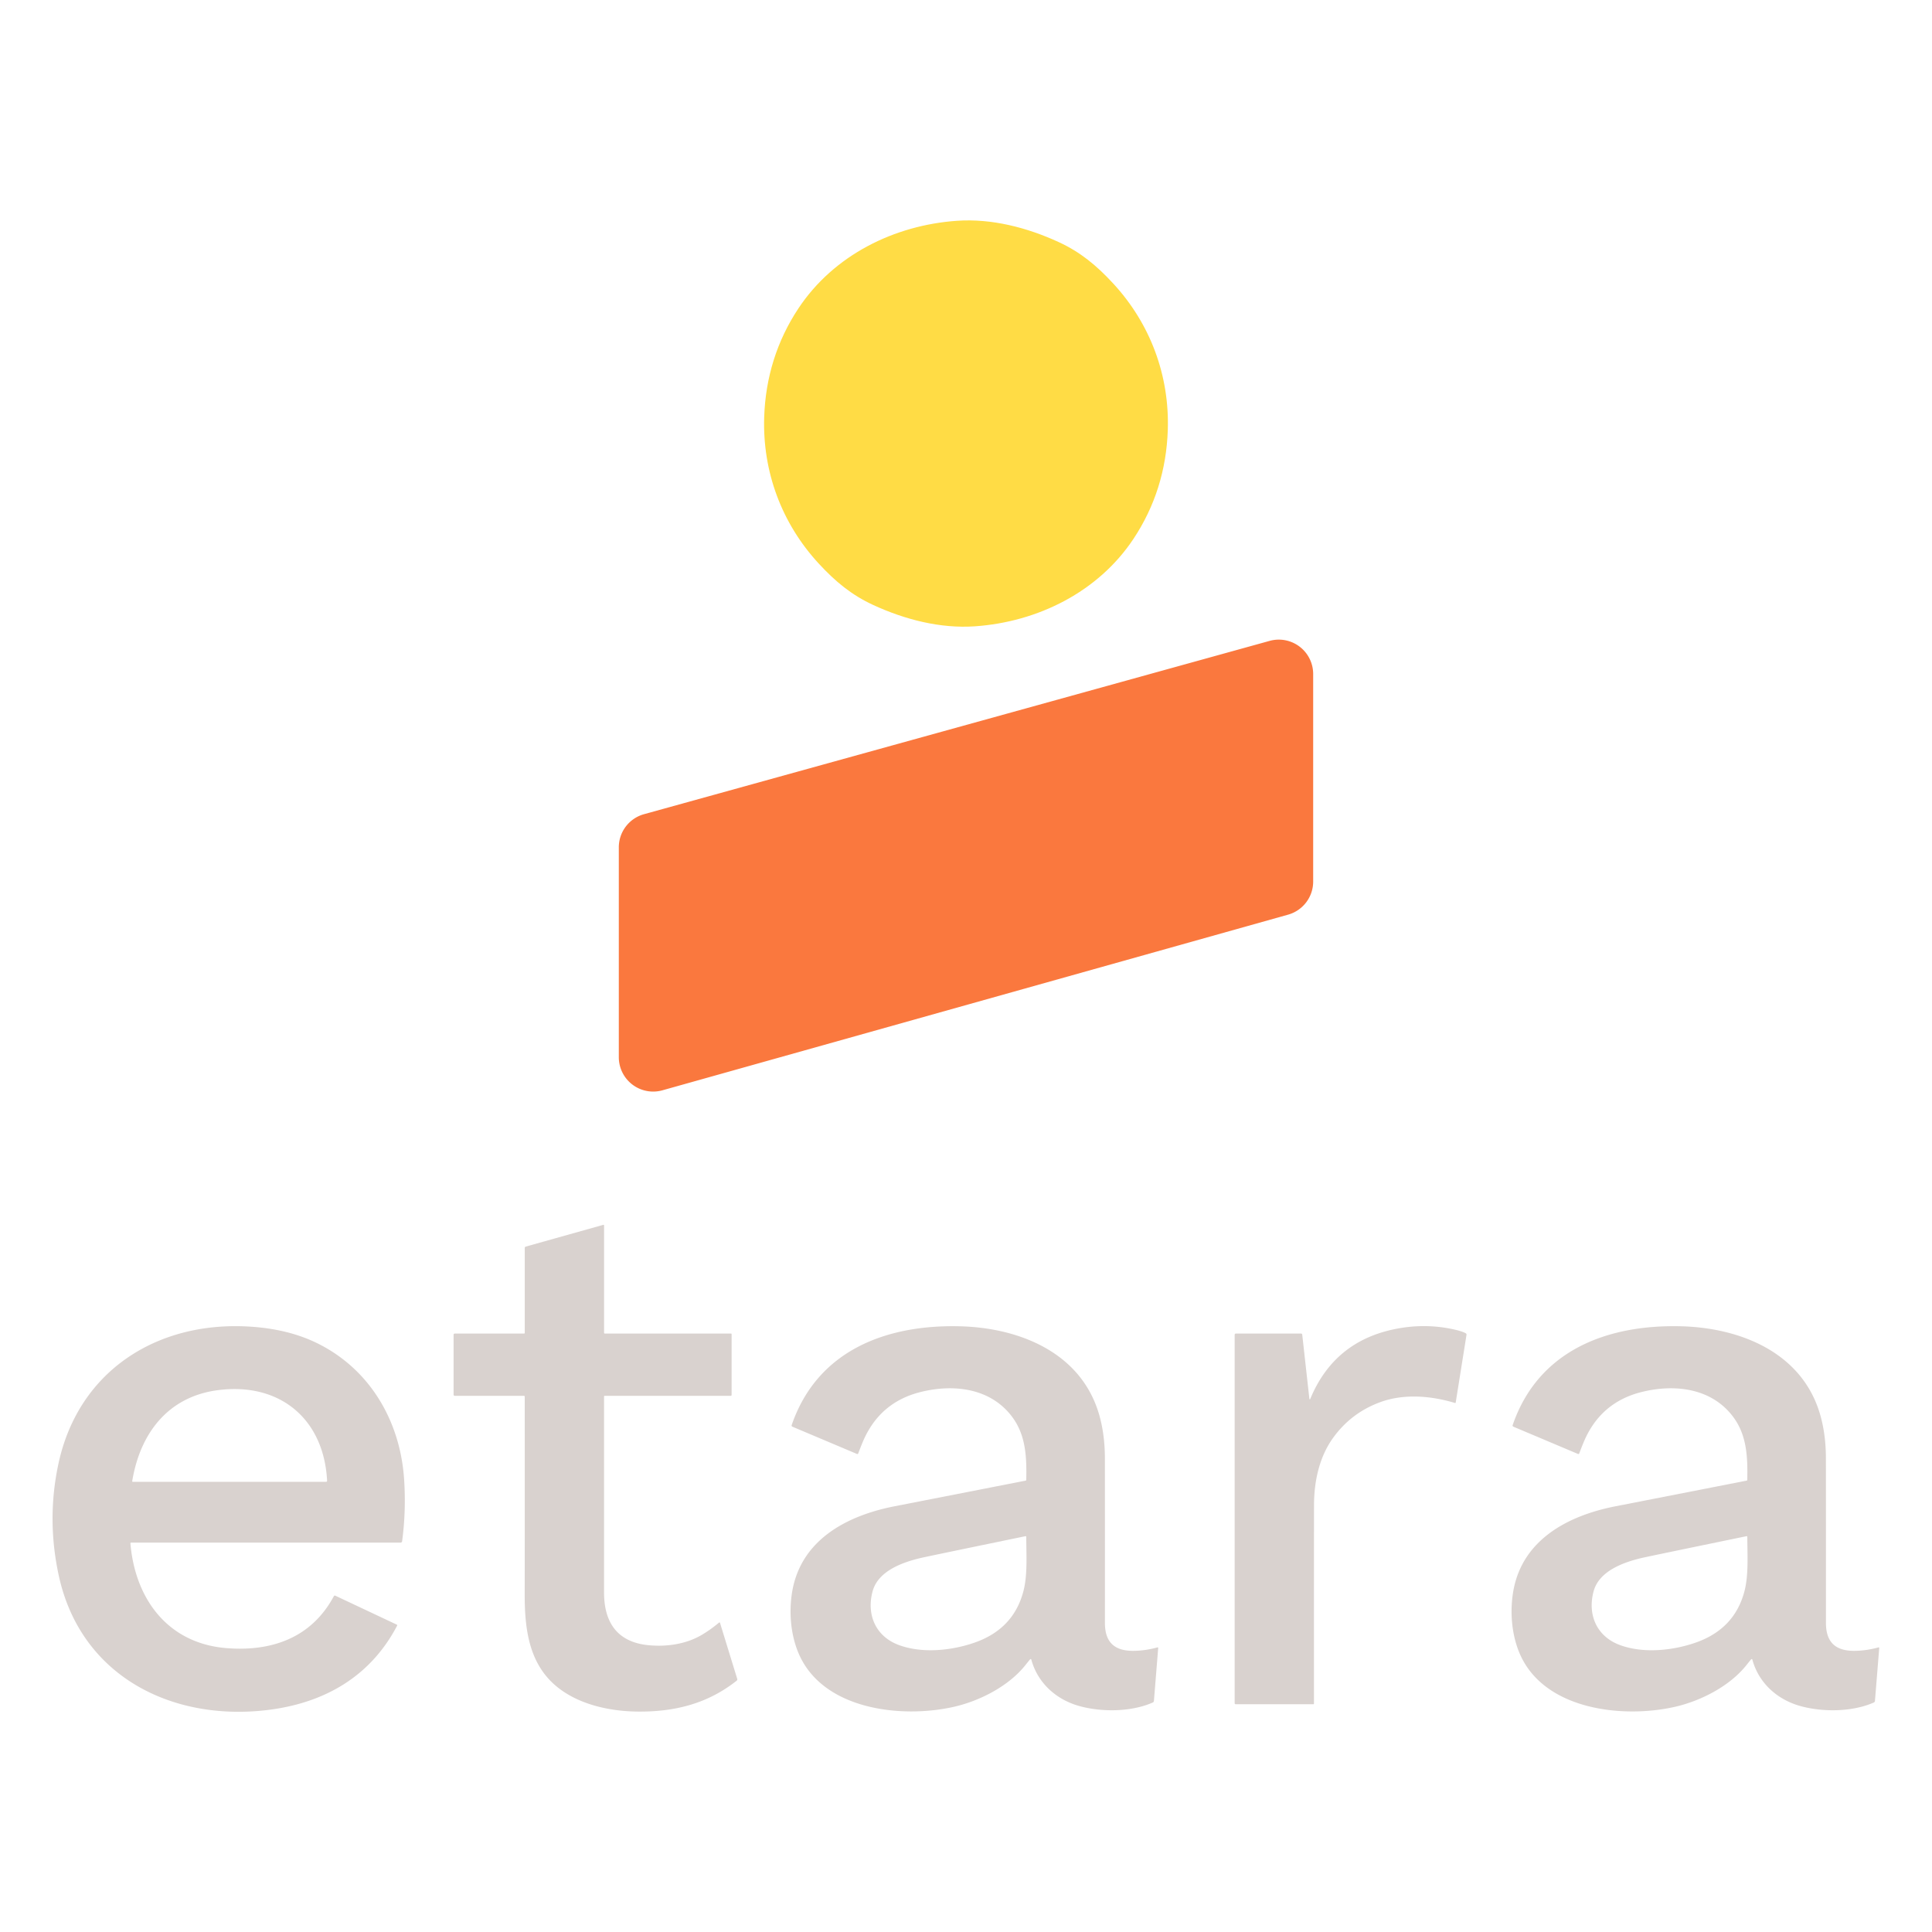 <?xml version="1.0" encoding="utf-8"?>
<svg xmlns="http://www.w3.org/2000/svg" version="1.1" viewBox="0.00 0.00 1024.00 1024.00">
  <path fill="#ffdc45" d=" M 618.95 228.00 C 618.25 248.95 612.22 268.36 600.76 285.61 C 582.06 313.75 550.06 329.64 516.74 331.96 C 498.43 333.23 479.67 328.42 462.81 320.65 C 451.40 315.39 442.77 308.27 433.92 298.67 C 414.27 277.37 404.08 249.93 405.04 220.98 C 405.74 200.04 411.77 180.62 423.23 163.38 C 441.93 135.23 473.93 119.34 507.25 117.02 C 525.56 115.75 544.32 120.56 561.18 128.33 C 572.59 133.59 581.22 140.71 590.07 150.31 C 609.72 171.61 619.92 199.06 618.95 228.00 Z"/>
  <path fill="#fa783e" d=" M 696.01 357.24 L 696.01 467.25 A 18.22 18.22 0.0 0 1 682.71 484.79 L 351.12 577.88 A 18.22 18.22 0.0 0 1 327.98 560.34 L 327.98 449.10 A 18.22 18.22 0.0 0 1 341.34 431.54 L 672.93 339.68 A 18.22 18.22 0.0 0 1 696.01 357.24 Z"/>
  <path fill="#D9D2CF" d=" M 381.14 859.98 A 0.29 0.29 0.0 0 1 381.61 860.12 L 390.75 889.84 A 0.89 0.89 0.0 0 1 390.45 890.80 C 375.02 903.02 357.51 907.37 337.99 907.17 C 323.34 907.03 307.34 903.57 295.81 894.51 C 280.18 882.22 278.06 863.18 278.10 844.64 Q 278.15 822.72 278.12 740.22 A 0.41 0.41 0.0 0 0 277.71 739.81 L 241.01 739.81 A 0.60 0.60 0.0 0 1 240.41 739.21 L 240.41 707.44 A 0.63 0.63 0.0 0 1 241.04 706.81 L 277.81 706.81 A 0.32 0.32 0.0 0 0 278.13 706.49 L 278.13 661.44 A 0.75 0.74 82.4 0 1 278.67 660.72 L 319.75 649.19 A 0.33 0.33 0.0 0 1 320.17 649.51 L 320.17 706.41 A 0.40 0.40 0.0 0 0 320.57 706.81 L 387.46 706.81 A 0.31 0.31 0.0 0 1 387.77 707.12 L 387.77 739.34 A 0.47 0.46 90.0 0 1 387.31 739.81 L 320.51 739.81 A 0.35 0.35 0.0 0 0 320.16 740.16 Q 320.17 835.30 320.16 844.00 C 320.15 859.97 327.21 870.50 344.01 872.02 C 353.30 872.87 363.27 871.46 371.35 866.87 Q 376.12 864.16 381.14 859.98 Z"/>
  <path fill="#D9D2CF" d=" M 212.30 817.62 L 69.49 817.62 A 0.37 0.37 0.0 0 0 69.12 818.02 C 71.62 847.50 88.96 871.04 120.03 873.54 C 144.17 875.48 165.19 867.97 176.96 845.98 A 0.58 0.57 27.0 0 1 177.71 845.74 L 210.35 861.11 A 0.34 0.34 0.0 0 1 210.51 861.58 C 196.39 888.59 171.95 902.71 141.74 906.35 C 91.01 912.47 42.84 888.37 31.20 835.32 Q 24.64 805.40 30.95 775.91 C 41.59 726.17 84.00 699.60 133.69 703.22 Q 153.29 704.64 168.10 711.92 C 196.12 725.68 212.20 753.30 214.20 784.24 Q 215.28 800.93 213.13 816.90 A 0.84 0.83 3.9 0 1 212.30 817.62 Z M 70.35 785.40 L 172.84 785.40 A 0.53 0.53 0.0 0 0 173.37 784.84 C 171.67 751.89 148.12 732.46 115.29 736.84 C 88.81 740.37 74.21 759.95 70.07 785.06 A 0.29 0.29 0.0 0 0 70.35 785.40 Z"/>
  <path fill="#D9D2CF" d=" M 546.03 879.44 Q 545.74 879.72 543.51 882.52 C 534.59 893.74 519.29 901.52 505.65 904.63 C 477.57 911.04 434.29 906.27 422.47 874.29 C 419.09 865.16 418.32 854.88 419.59 845.47 C 423.46 816.66 448.35 803.39 474.12 798.36 Q 506.92 791.96 543.64 784.75 A 0.37 0.37 0.0 0 0 543.94 784.39 C 544.18 772.90 543.85 761.21 536.85 751.50 C 525.55 735.81 505.84 733.35 488.00 737.78 Q 466.12 743.21 457.27 764.28 Q 456.14 766.98 454.89 770.33 A 0.52 0.52 0.0 0 1 454.20 770.62 L 419.97 756.17 A 0.67 0.66 -69.2 0 1 419.60 755.34 C 433.19 715.74 469.63 702.05 508.51 702.95 C 540.25 703.68 573.68 716.92 582.87 750.85 Q 585.61 760.95 585.62 773.01 Q 585.65 815.24 585.63 860.14 C 585.62 870.55 590.83 875.13 601.01 874.98 Q 607.19 874.88 613.49 873.15 A 0.30 0.30 0.0 0 1 613.87 873.47 L 611.60 901.54 A 0.98 0.96 -10.5 0 1 611.03 902.35 C 599.56 907.44 583.93 907.49 572.24 904.29 C 559.85 900.89 549.99 892.06 546.61 879.59 A 0.35 0.35 0.0 0 0 546.03 879.44 Z M 543.52 814.21 Q 492.65 824.72 488.70 825.61 C 478.20 828.00 465.32 832.69 462.45 843.58 C 459.18 856.04 464.26 867.38 476.36 871.88 C 488.75 876.48 504.29 874.88 516.49 870.64 Q 537.19 863.44 542.43 843.36 C 544.69 834.70 543.96 824.10 543.94 814.54 A 0.35 0.35 0.0 0 0 543.52 814.21 Z"/>
  <path fill="#D9D2CF" d=" M 694.00 741.44 A 0.24 0.23 -37.2 0 0 694.45 741.50 Q 706.96 711.17 738.98 704.51 Q 755.10 701.16 770.66 704.64 Q 774.96 705.60 776.87 706.66 A 0.81 0.80 18.6 0 1 777.28 707.48 L 771.56 743.34 A 0.33 0.32 -77.3 0 1 771.15 743.60 C 758.64 739.82 744.19 738.53 731.54 743.18 Q 716.04 748.87 706.47 762.23 C 699.21 772.35 696.50 785.21 696.46 797.50 Q 696.40 815.72 696.43 902.94 A 0.34 0.34 0.0 0 1 696.09 903.28 L 654.91 903.28 A 0.51 0.51 0.0 0 1 654.40 902.77 L 654.40 707.44 A 0.63 0.63 0.0 0 1 655.03 706.81 L 689.60 706.81 A 0.62 0.61 86.9 0 1 690.21 707.36 L 694.00 741.44 Z"/>
  <path fill="#D9D2CF" d=" M 928.77 879.59 A 0.35 0.35 0.0 0 0 928.19 879.44 Q 927.90 879.72 925.67 882.52 C 916.75 893.74 901.45 901.52 887.81 904.64 C 859.73 911.05 816.45 906.28 804.62 874.30 C 801.24 865.17 800.47 854.89 801.74 845.48 C 805.61 816.67 830.50 803.39 856.27 798.36 Q 889.07 791.96 925.79 784.75 A 0.37 0.37 0.0 0 0 926.09 784.39 C 926.33 772.90 926.00 761.21 919.00 751.50 C 907.70 735.81 887.99 733.35 870.15 737.78 Q 848.27 743.21 839.42 764.28 Q 838.29 766.98 837.04 770.33 A 0.52 0.52 0.0 0 1 836.35 770.62 L 802.11 756.17 A 0.67 0.66 -69.2 0 1 801.74 755.34 C 815.33 715.74 851.77 702.05 890.65 702.94 C 922.40 703.67 955.83 716.91 965.02 750.84 Q 967.76 760.94 967.77 773.00 Q 967.81 815.24 967.79 860.14 C 967.78 870.55 972.99 875.13 983.17 874.98 Q 989.35 874.88 995.65 873.15 A 0.30 0.30 0.0 0 1 996.03 873.47 L 993.76 901.54 A 0.98 0.96 -10.5 0 1 993.20 902.35 C 981.72 907.44 966.09 907.49 954.40 904.29 C 942.01 900.89 932.15 892.06 928.77 879.59 Z M 925.69 814.21 Q 874.81 824.71 870.86 825.60 C 860.35 827.99 847.47 832.68 844.60 843.57 C 841.32 856.03 846.40 867.38 858.51 871.88 C 870.90 876.48 886.44 874.89 898.65 870.65 Q 919.35 863.45 924.60 843.37 C 926.86 834.70 926.13 824.10 926.11 814.54 A 0.35 0.35 0.0 0 0 925.69 814.21 Z"/>
</svg>